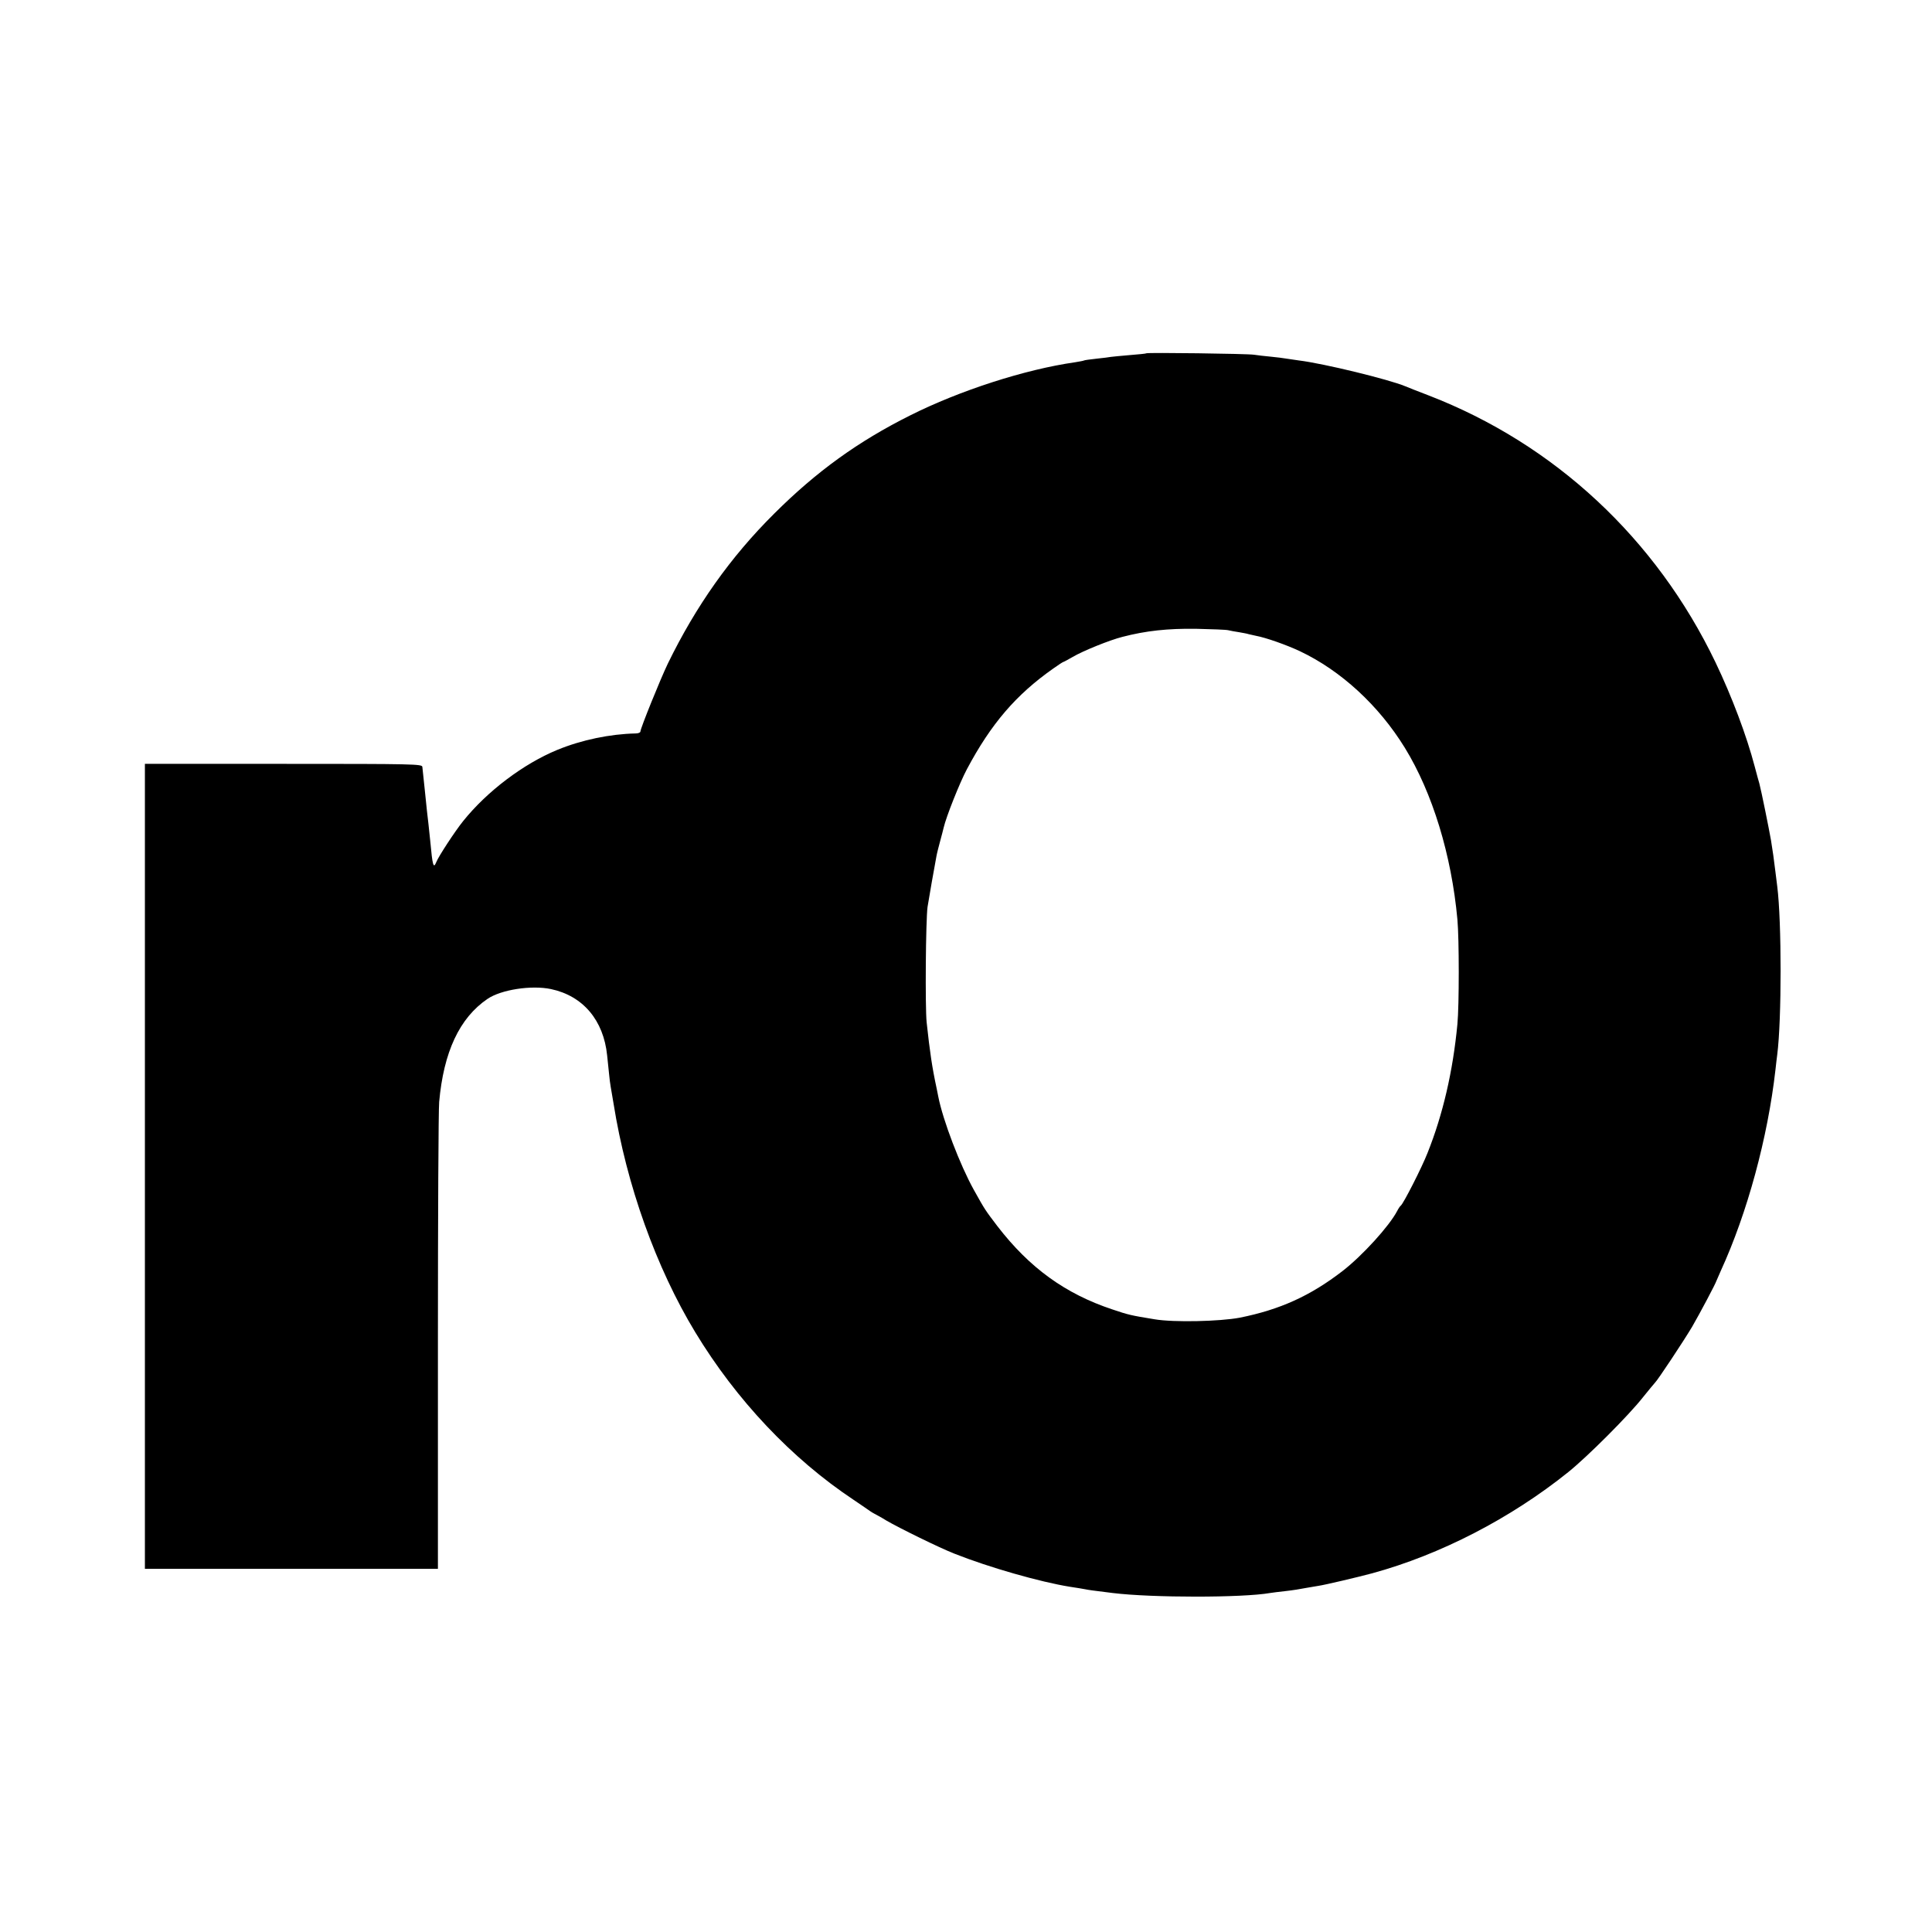 <?xml version="1.0" standalone="no"?>
<!DOCTYPE svg PUBLIC "-//W3C//DTD SVG 20010904//EN"
 "http://www.w3.org/TR/2001/REC-SVG-20010904/DTD/svg10.dtd">
<svg version="1.0" xmlns="http://www.w3.org/2000/svg"
 width="1080pt" height="1080pt" viewBox="0 0 1080 1080"
 preserveAspectRatio="xMidYMid meet">
<g transform="translate(0,1080) scale(0.1,-0.1)"
fill="#000000" stroke="none">
<path d="M6408 8825 c-1 -2 -43 -6 -93 -10 -49 -4 -97 -9 -105 -10 -8 -2 -44
-6 -80 -10 -36 -4 -67 -8 -70 -10 -3 -2 -26 -6 -50 -10 -280 -40 -645 -158
-922 -297 -292 -146 -524 -314 -759 -548 -246 -244 -439 -518 -596 -840 -43
-90 -153 -362 -153 -379 0 -6 -12 -11 -27 -11 -142 -3 -302 -36 -438 -92 -189
-78 -392 -231 -526 -398 -46 -57 -138 -198 -150 -229 -16 -39 -21 -22 -34 119
-4 36 -8 79 -10 95 -4 33 -11 93 -21 195 -4 36 -8 74 -9 85 -1 11 -3 28 -4 38
-1 16 -45 17 -776 17 l-775 0 0 -2250 0 -2250 819 0 819 0 0 1268 c0 697 3
1301 7 1342 25 279 113 469 270 576 76 52 246 78 355 55 179 -38 294 -174 314
-371 4 -36 9 -83 11 -106 2 -22 6 -54 9 -70 3 -16 10 -58 16 -94 72 -453 238
-917 457 -1278 229 -378 539 -706 883 -935 47 -32 90 -61 95 -65 6 -4 17 -11
25 -15 8 -4 38 -20 65 -37 72 -42 298 -153 380 -185 194 -77 478 -158 645
-185 36 -5 74 -12 86 -14 19 -4 40 -7 154 -21 220 -27 726 -27 880 0 14 2 50
7 80 10 53 6 83 11 125 19 11 2 40 7 65 11 36 5 226 50 300 70 382 104 776
308 1097 566 108 87 338 317 418 419 33 41 63 77 66 80 14 12 161 234 208 313
44 76 132 242 136 257 1 3 12 28 24 55 149 325 263 746 306 1125 3 30 8 69 10
85 25 195 25 742 0 940 -2 17 -7 53 -10 80 -11 87 -13 104 -25 178 -11 63 -54
276 -65 317 -3 8 -14 51 -26 95 -45 172 -128 392 -219 582 -332 692 -900 1221
-1605 1493 -60 23 -119 46 -130 51 -91 38 -455 127 -594 144 -30 4 -63 9 -75
11 -12 2 -48 7 -81 10 -33 3 -76 8 -95 11 -40 6 -596 13 -602 8z m458 -1548
c12 -3 39 -8 60 -11 22 -4 46 -8 54 -11 8 -2 26 -6 40 -9 55 -10 169 -50 246
-86 230 -109 441 -303 587 -540 155 -252 261 -600 294 -960 10 -109 10 -481 0
-585 -25 -263 -81 -505 -167 -720 -31 -80 -136 -286 -150 -295 -4 -3 -13 -16
-20 -30 -44 -84 -194 -249 -305 -335 -180 -139 -350 -216 -575 -261 -111 -21
-369 -27 -475 -9 -135 22 -147 25 -236 55 -265 88 -464 233 -643 465 -69 91
-69 90 -133 205 -76 137 -172 387 -198 520 -3 14 -7 34 -9 45 -26 121 -38 204
-56 370 -9 87 -5 572 5 645 7 45 39 228 50 285 3 17 13 55 21 85 8 30 17 63
19 73 14 61 90 252 130 327 135 254 275 417 483 563 28 20 54 37 57 37 2 0 26
13 52 28 56 33 206 94 278 112 131 34 252 47 410 45 88 -2 170 -5 181 -8z"/>
</g>
</svg>
